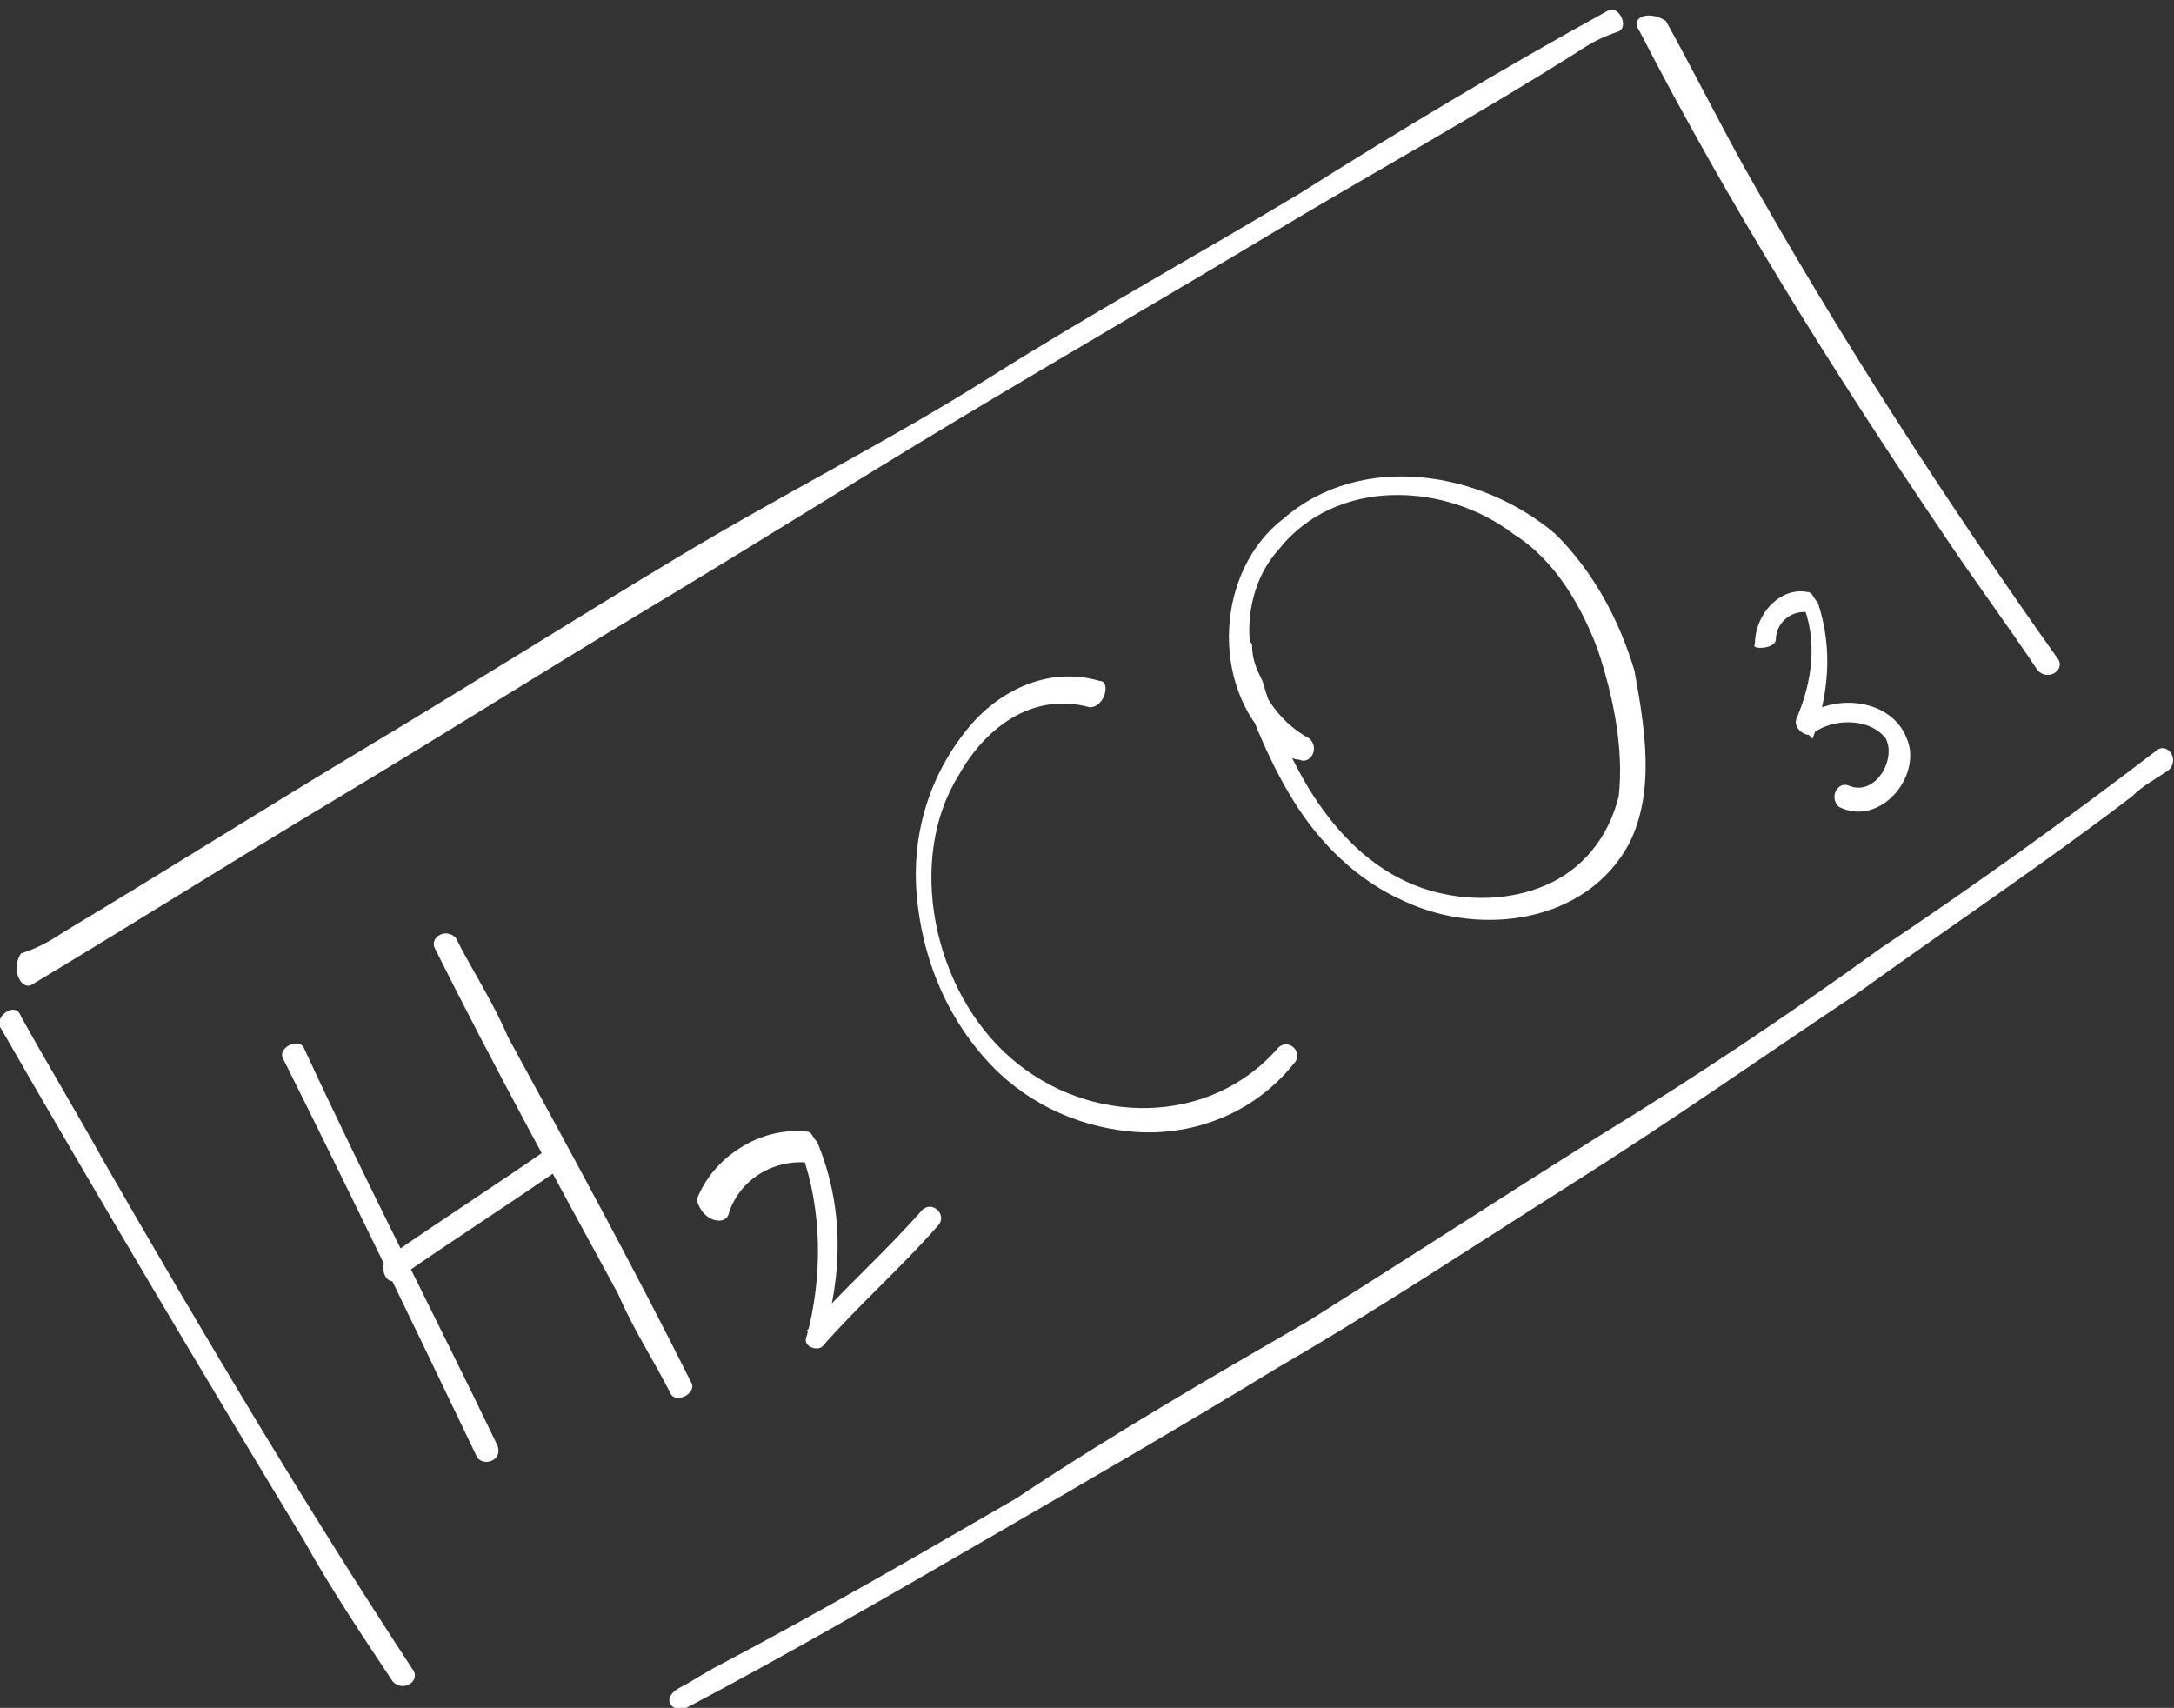 <?xml version="1.0" encoding="utf-8"?>
<!-- Generator: Adobe Illustrator 24.2.0, SVG Export Plug-In . SVG Version: 6.00 Build 0)  -->
<svg version="1.1" id="Layer_1" xmlns="http://www.w3.org/2000/svg" xmlns:xlink="http://www.w3.org/1999/xlink" x="0px" y="0px"
	 width="41.5px" height="32.6px" viewBox="0 0 41.5 32.6" style="enable-background:new 0 0 41.5 32.6;" xml:space="preserve">
<rect x="0" y="0" width="41.5" height="32.6" fill="#333333" stroke="none"/>
<style type="text/css">
	.Drop_x0020_Shadow{fill:none;}
	.Round_x0020_Corners_x0020_2_x0020_pt{fill:#FFFFFF;stroke:#000000;stroke-miterlimit:10;}
	.Live_x0020_Reflect_x0020_X{fill:none;}
	.Bevel_x0020_Soft{fill:url(#SVGID_1_);}
	.Dusk{fill:#FFFFFF;}
	.Foliage_GS{fill:#FFDD00;}
	.Pompadour_GS{fill-rule:evenodd;clip-rule:evenodd;fill:#44ADE2;}
	.st0{fill:#FFFFFF;}
</style>
<linearGradient id="SVGID_1_" gradientUnits="userSpaceOnUse" x1="-779.292" y1="-434.121" x2="-778.585" y2="-433.414">
	<stop  offset="0" style="stop-color:#DEDFE3"/>
	<stop  offset="0.174" style="stop-color:#D8D9DD"/>
	<stop  offset="0.352" style="stop-color:#C9CACD"/>
	<stop  offset="0.532" style="stop-color:#B4B5B8"/>
	<stop  offset="0.714" style="stop-color:#989A9C"/>
	<stop  offset="0.895" style="stop-color:#797C7E"/>
	<stop  offset="1" style="stop-color:#656B6C"/>
</linearGradient>
<g>
	<g>
		<g>
			<path class="st0" d="M5.4,20.2c1.3,2.6,2.5,5.1,3.7,7.6c0.1,0.2,0.5,0.1,0.4-0.2C8.3,25.1,7,22.6,5.8,20
				C5.7,19.8,5.3,20,5.4,20.2L5.4,20.2z"/>
		</g>
	</g>
	<g>
		<g>
			<path class="st0" d="M7.6,24.4c1-0.7,2.1-1.4,3.1-2.1c0.2-0.2,0-0.5-0.2-0.4c-1,0.7-2.1,1.4-3.1,2.1C7.2,24.2,7.4,24.6,7.6,24.4
				L7.6,24.4z"/>
		</g>
	</g>
	<g>
		<g>
			<path class="st0" d="M8.3,18.1c1.1,2.2,2.3,4.4,3.5,6.6c0.3,0.7,0.7,1.3,1,1.9c0.1,0.2,0.5,0,0.4-0.2c-1.1-2.2-2.3-4.4-3.5-6.6
				c-0.3-0.7-0.7-1.3-1-1.9C8.5,17.7,8.2,17.9,8.3,18.1L8.3,18.1z"/>
		</g>
	</g>
	<g>
		<g>
			<path class="st0" d="M13.9,23.2c0.2-0.7,0.9-1.1,1.6-1c-0.1-0.1-0.1-0.1-0.2-0.2c0.4,1.1,0.4,2.4,0.1,3.5
				c-0.1,0.2,0.2,0.3,0.3,0.2c0.7-0.8,1.5-1.5,2.2-2.3c0.2-0.2-0.1-0.5-0.3-0.3c-0.7,0.8-1.5,1.5-2.2,2.3c0.1,0.1,0.2,0.1,0.3,0.2
				c0.4-1.3,0.4-2.6-0.1-3.8c-0.1-0.1-0.1-0.2-0.2-0.2c-0.9-0.1-1.8,0.5-2.1,1.3C13.4,23.3,13.8,23.4,13.9,23.2L13.9,23.2z"/>
		</g>
	</g>
	<g>
		<g>
			<path class="st0" d="M21,13c-1-0.3-2,0.2-2.6,1c-0.7,0.9-1,2-0.9,3.1c0.1,1.1,0.5,2.2,1.3,3.1c0.7,0.8,1.7,1.3,2.8,1.4
				c1.1,0.1,2.3-0.3,3.1-1.3c0.2-0.2-0.1-0.5-0.3-0.3c-1.3,1.5-3.6,1.5-5.1,0.2c-1.5-1.3-2-3.8-1-5.4c0.5-0.9,1.4-1.6,2.5-1.3
				C21.1,13.5,21.2,13,21,13L21,13z"/>
		</g>
	</g>
	<g>
		<g>
			<path class="st0" d="M23.5,12.5c0.3,1,0.7,2,1.2,2.8c0.5,0.8,1.2,1.5,2.1,1.9c1.5,0.7,3.5,0.4,4.3-1.1c0.5-1,0.3-2.2,0.1-3.3
				c-0.3-1-0.8-1.9-1.5-2.6C28.3,9,26,8.6,24.5,9.9c-1.3,1-1.4,3.2-0.2,4.3c0.2,0.1,0.3,0.3,0.5,0.3c0.2,0.1,0.4-0.2,0.2-0.4
				c-1.3-0.7-1.5-2.6-0.6-3.6c1.1-1.4,3.2-1.3,4.5-0.3c0.8,0.5,1.3,1.4,1.6,2.2c0.3,0.9,0.5,1.9,0.4,2.8c-0.2,0.8-0.7,1.4-1.4,1.7
				c-0.7,0.3-1.5,0.3-2.2,0.1c-1.7-0.5-2.7-2.3-3.2-4c-0.1-0.2-0.2-0.4-0.2-0.7C23.8,12.1,23.5,12.2,23.5,12.5L23.5,12.5z"/>
		</g>
	</g>
	<g>
		<g>
			<path class="st0" d="M33.9,12.2c0-0.3,0.3-0.6,0.7-0.5c-0.1-0.1-0.1-0.1-0.2-0.2c0.3,0.7,0.2,1.5-0.1,2.2
				c-0.1,0.2,0.2,0.4,0.3,0.3c0.4-0.3,1.1-0.3,1.4,0.1c0.2,0.4-0.2,1.1-0.7,0.9c-0.2-0.1-0.4,0.2-0.2,0.4c0.8,0.4,1.6-0.6,1.3-1.3
				c-0.3-0.8-1.5-0.9-2.1-0.3c0.1,0.1,0.2,0.2,0.3,0.3c0.3-0.8,0.4-1.7,0.1-2.6c-0.1-0.1-0.1-0.2-0.2-0.2c-0.5-0.1-1,0.4-1,1
				C33.4,12.4,33.9,12.4,33.9,12.2L33.9,12.2z"/>
		</g>
	</g>
	<g>
		<g>
			<path class="st0" d="M0,19.6c1.9,3.3,3.8,6.5,5.8,9.8c0.5,0.9,1.1,1.8,1.7,2.7c0.2,0.2,0.5,0,0.4-0.2c-2.1-3.2-4-6.4-5.9-9.7
				c-0.5-0.9-1.1-1.9-1.6-2.8C0.3,19.1-0.1,19.4,0,19.6L0,19.6z"/>
		</g>
	</g>
	<g>
		<g>
			<path class="st0" d="M0.6,18.8c2-1.2,3.9-2.4,5.9-3.6c2-1.2,3.9-2.4,5.9-3.6c2-1.2,3.9-2.4,5.9-3.6s3.9-2.3,5.9-3.5
				c2-1.2,4-2.3,5.9-3.5c0.3-0.2,0.5-0.3,0.8-0.4c0.2-0.1,0-0.5-0.2-0.4c-2,1.1-4,2.3-5.9,3.5c-2,1.2-4,2.3-5.9,3.5S15,9.4,13,10.6
				c-2,1.2-3.9,2.4-5.9,3.6c-2,1.2-3.9,2.4-5.9,3.6c-0.3,0.2-0.5,0.3-0.8,0.4C0.2,18.5,0.4,18.9,0.6,18.8L0.6,18.8z"/>
		</g>
	</g>
	<g>
		<g>
			<path class="st0" d="M31.3,0.6c1.7,3.3,3.7,6.5,5.8,9.6c0.6,0.9,1.2,1.7,1.8,2.6c0.2,0.2,0.5,0,0.4-0.2c-2.2-3.1-4.2-6.2-6-9.4
				c-0.5-0.9-1-1.9-1.5-2.8C31.5,0.2,31.1,0.3,31.3,0.6L31.3,0.6z"/>
		</g>
	</g>
	<g>
		<g>
			<path class="st0" d="M13.1,32.6c1.9-1,3.8-2.1,5.7-3.2s3.8-2.2,5.6-3.3c1.9-1.1,3.7-2.3,5.6-3.5c1.9-1.2,3.6-2.4,5.4-3.6
				c1.8-1.3,3.6-2.5,5.3-3.8c0.2-0.2,0.4-0.3,0.7-0.5c0.2-0.2,0-0.5-0.2-0.4c-1.7,1.3-3.5,2.6-5.3,3.8c-1.8,1.3-3.6,2.5-5.4,3.6
				c-1.9,1.2-3.6,2.3-5.5,3.5c-1.9,1.1-3.8,2.2-5.6,3.4c-1.9,1.1-3.8,2.2-5.7,3.2c-0.2,0.1-0.5,0.3-0.7,0.4
				C12.6,32.4,12.8,32.7,13.1,32.6L13.1,32.6z"/>
		</g>
	</g>
</g>
</svg>
